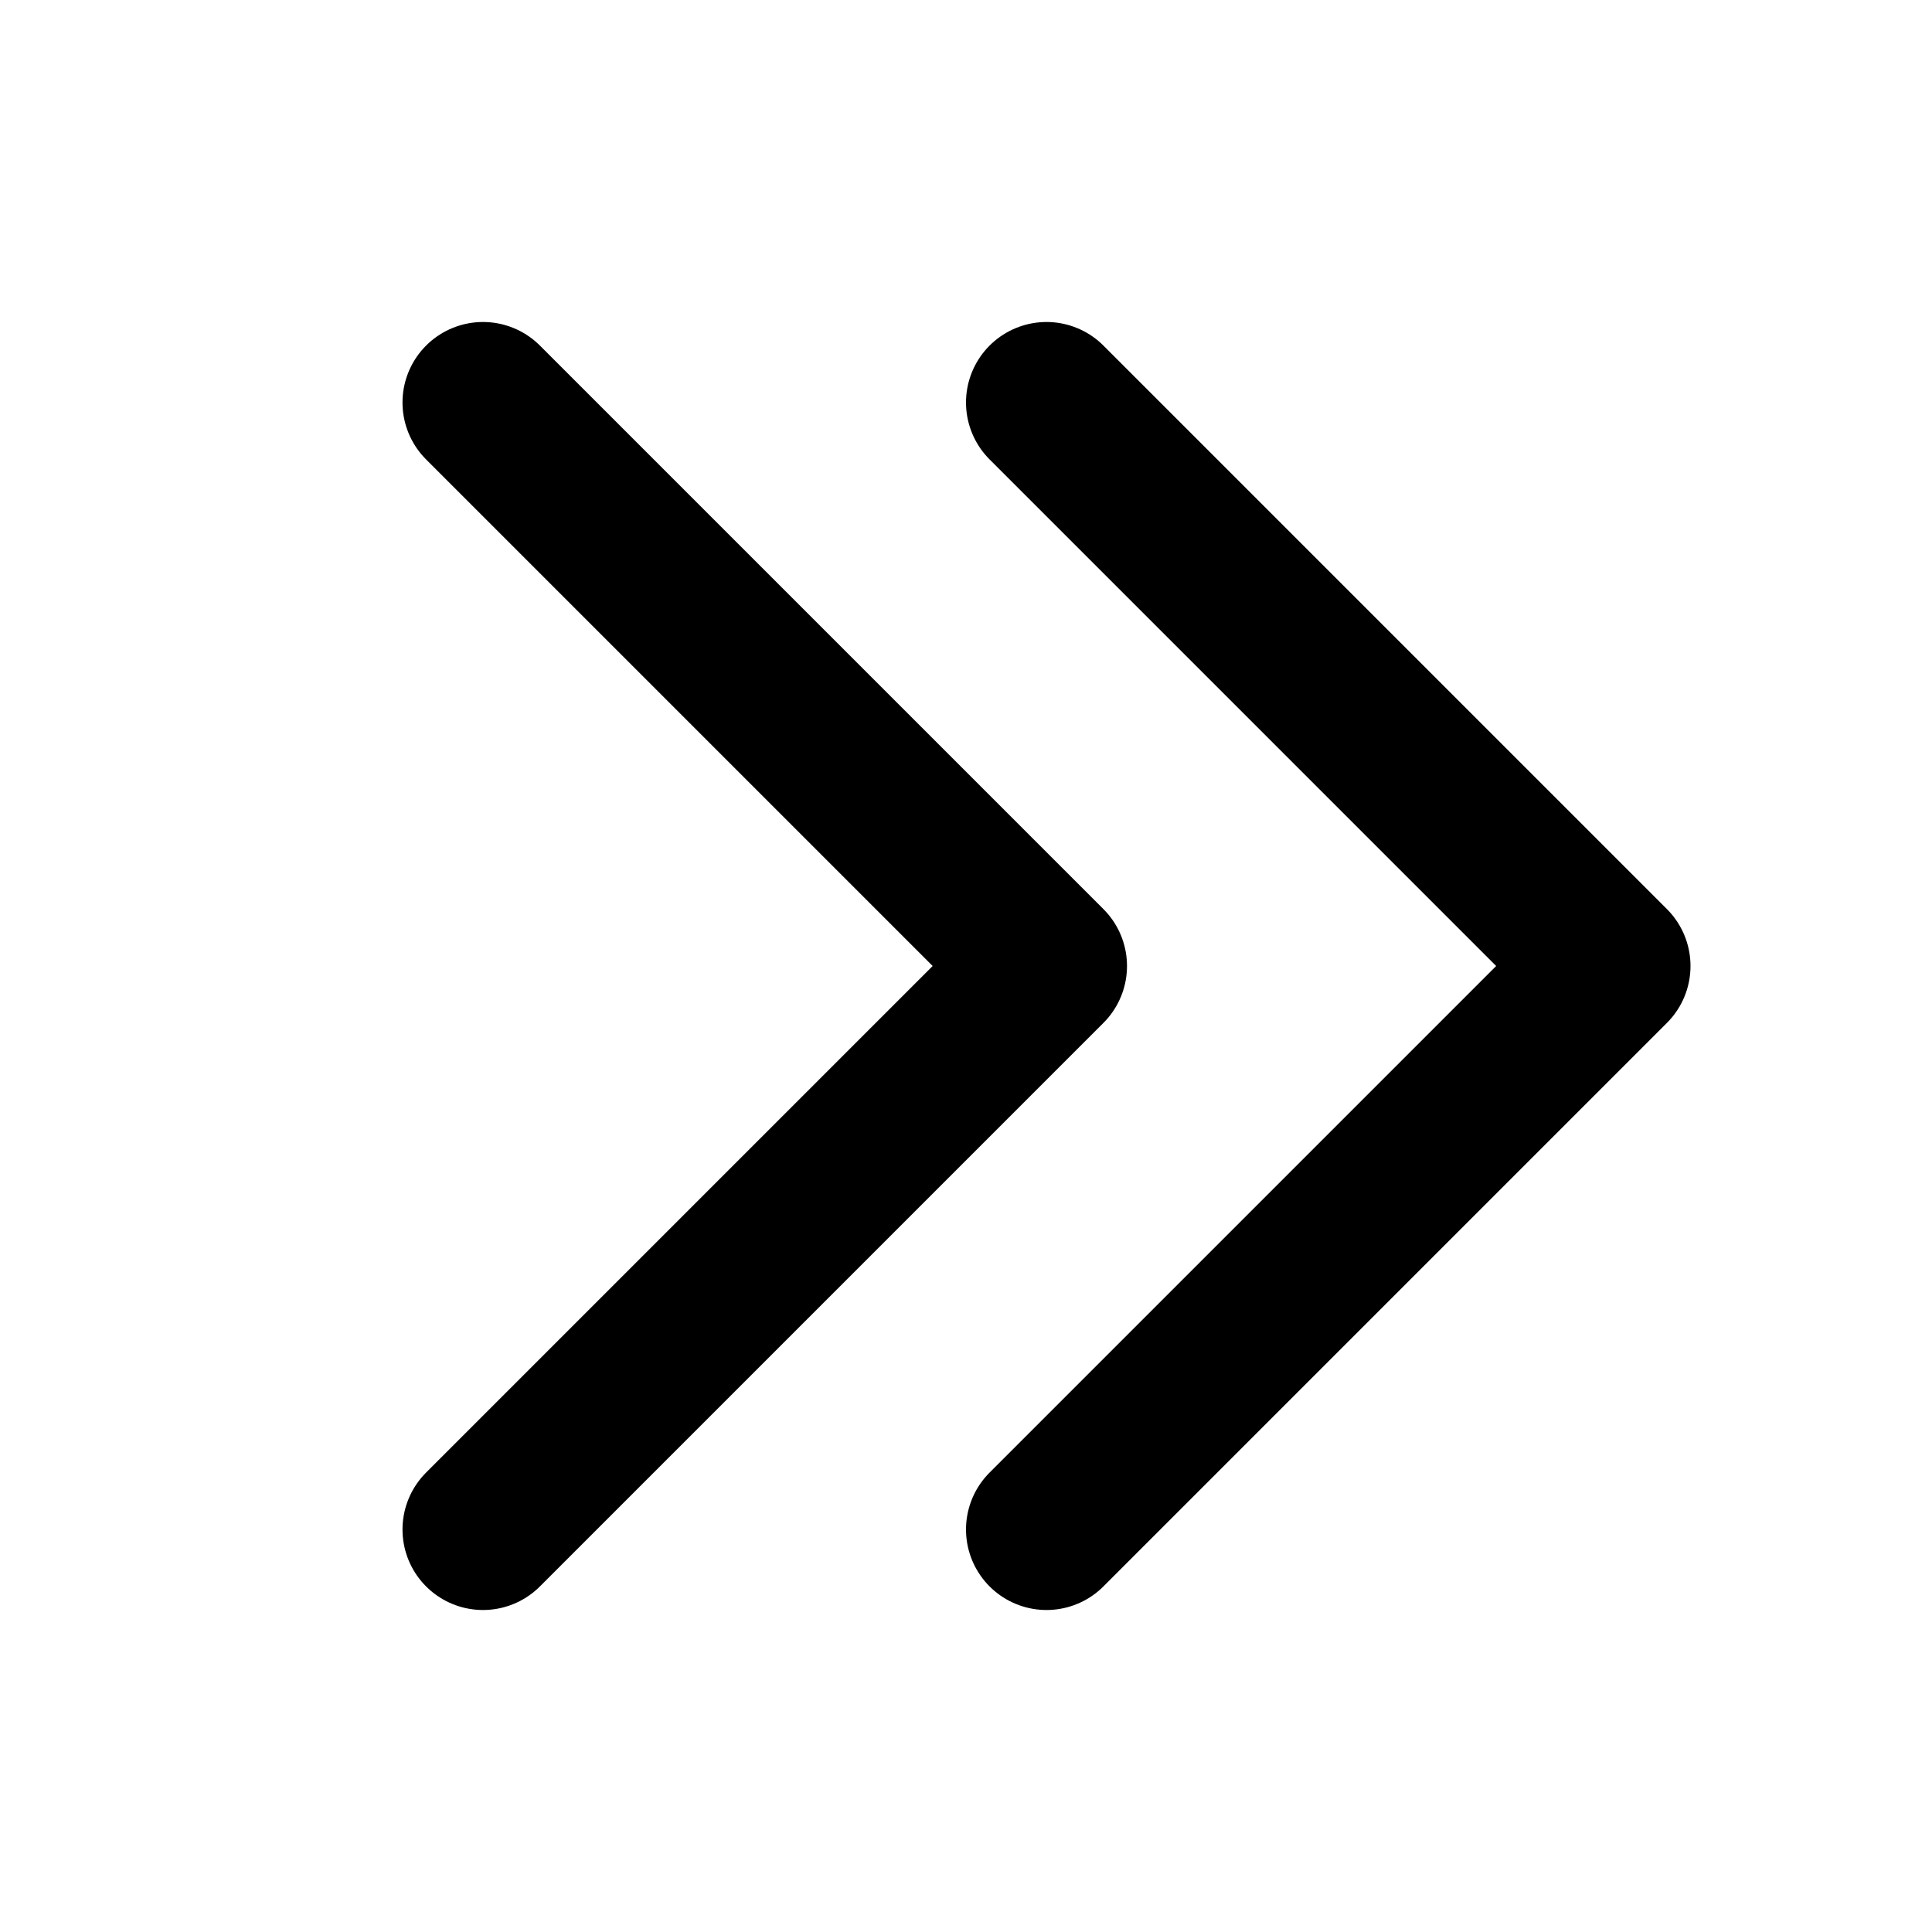 <svg width="24px" height="24px" viewBox="0 0 24 24" xmlns="http://www.w3.org/2000/svg">
    <g stroke="none" stroke-width="1" fill="none" fill-rule="evenodd" stroke-linecap="round" stroke-linejoin="round">
        <g transform="translate(6, 5)" stroke="#000000" stroke-width="2">
            <polyline points="0 14 7 7 0 0"></polyline>
            <polyline points="7 14 14 7 7 0"></polyline>
        </g>
    </g>
</svg>